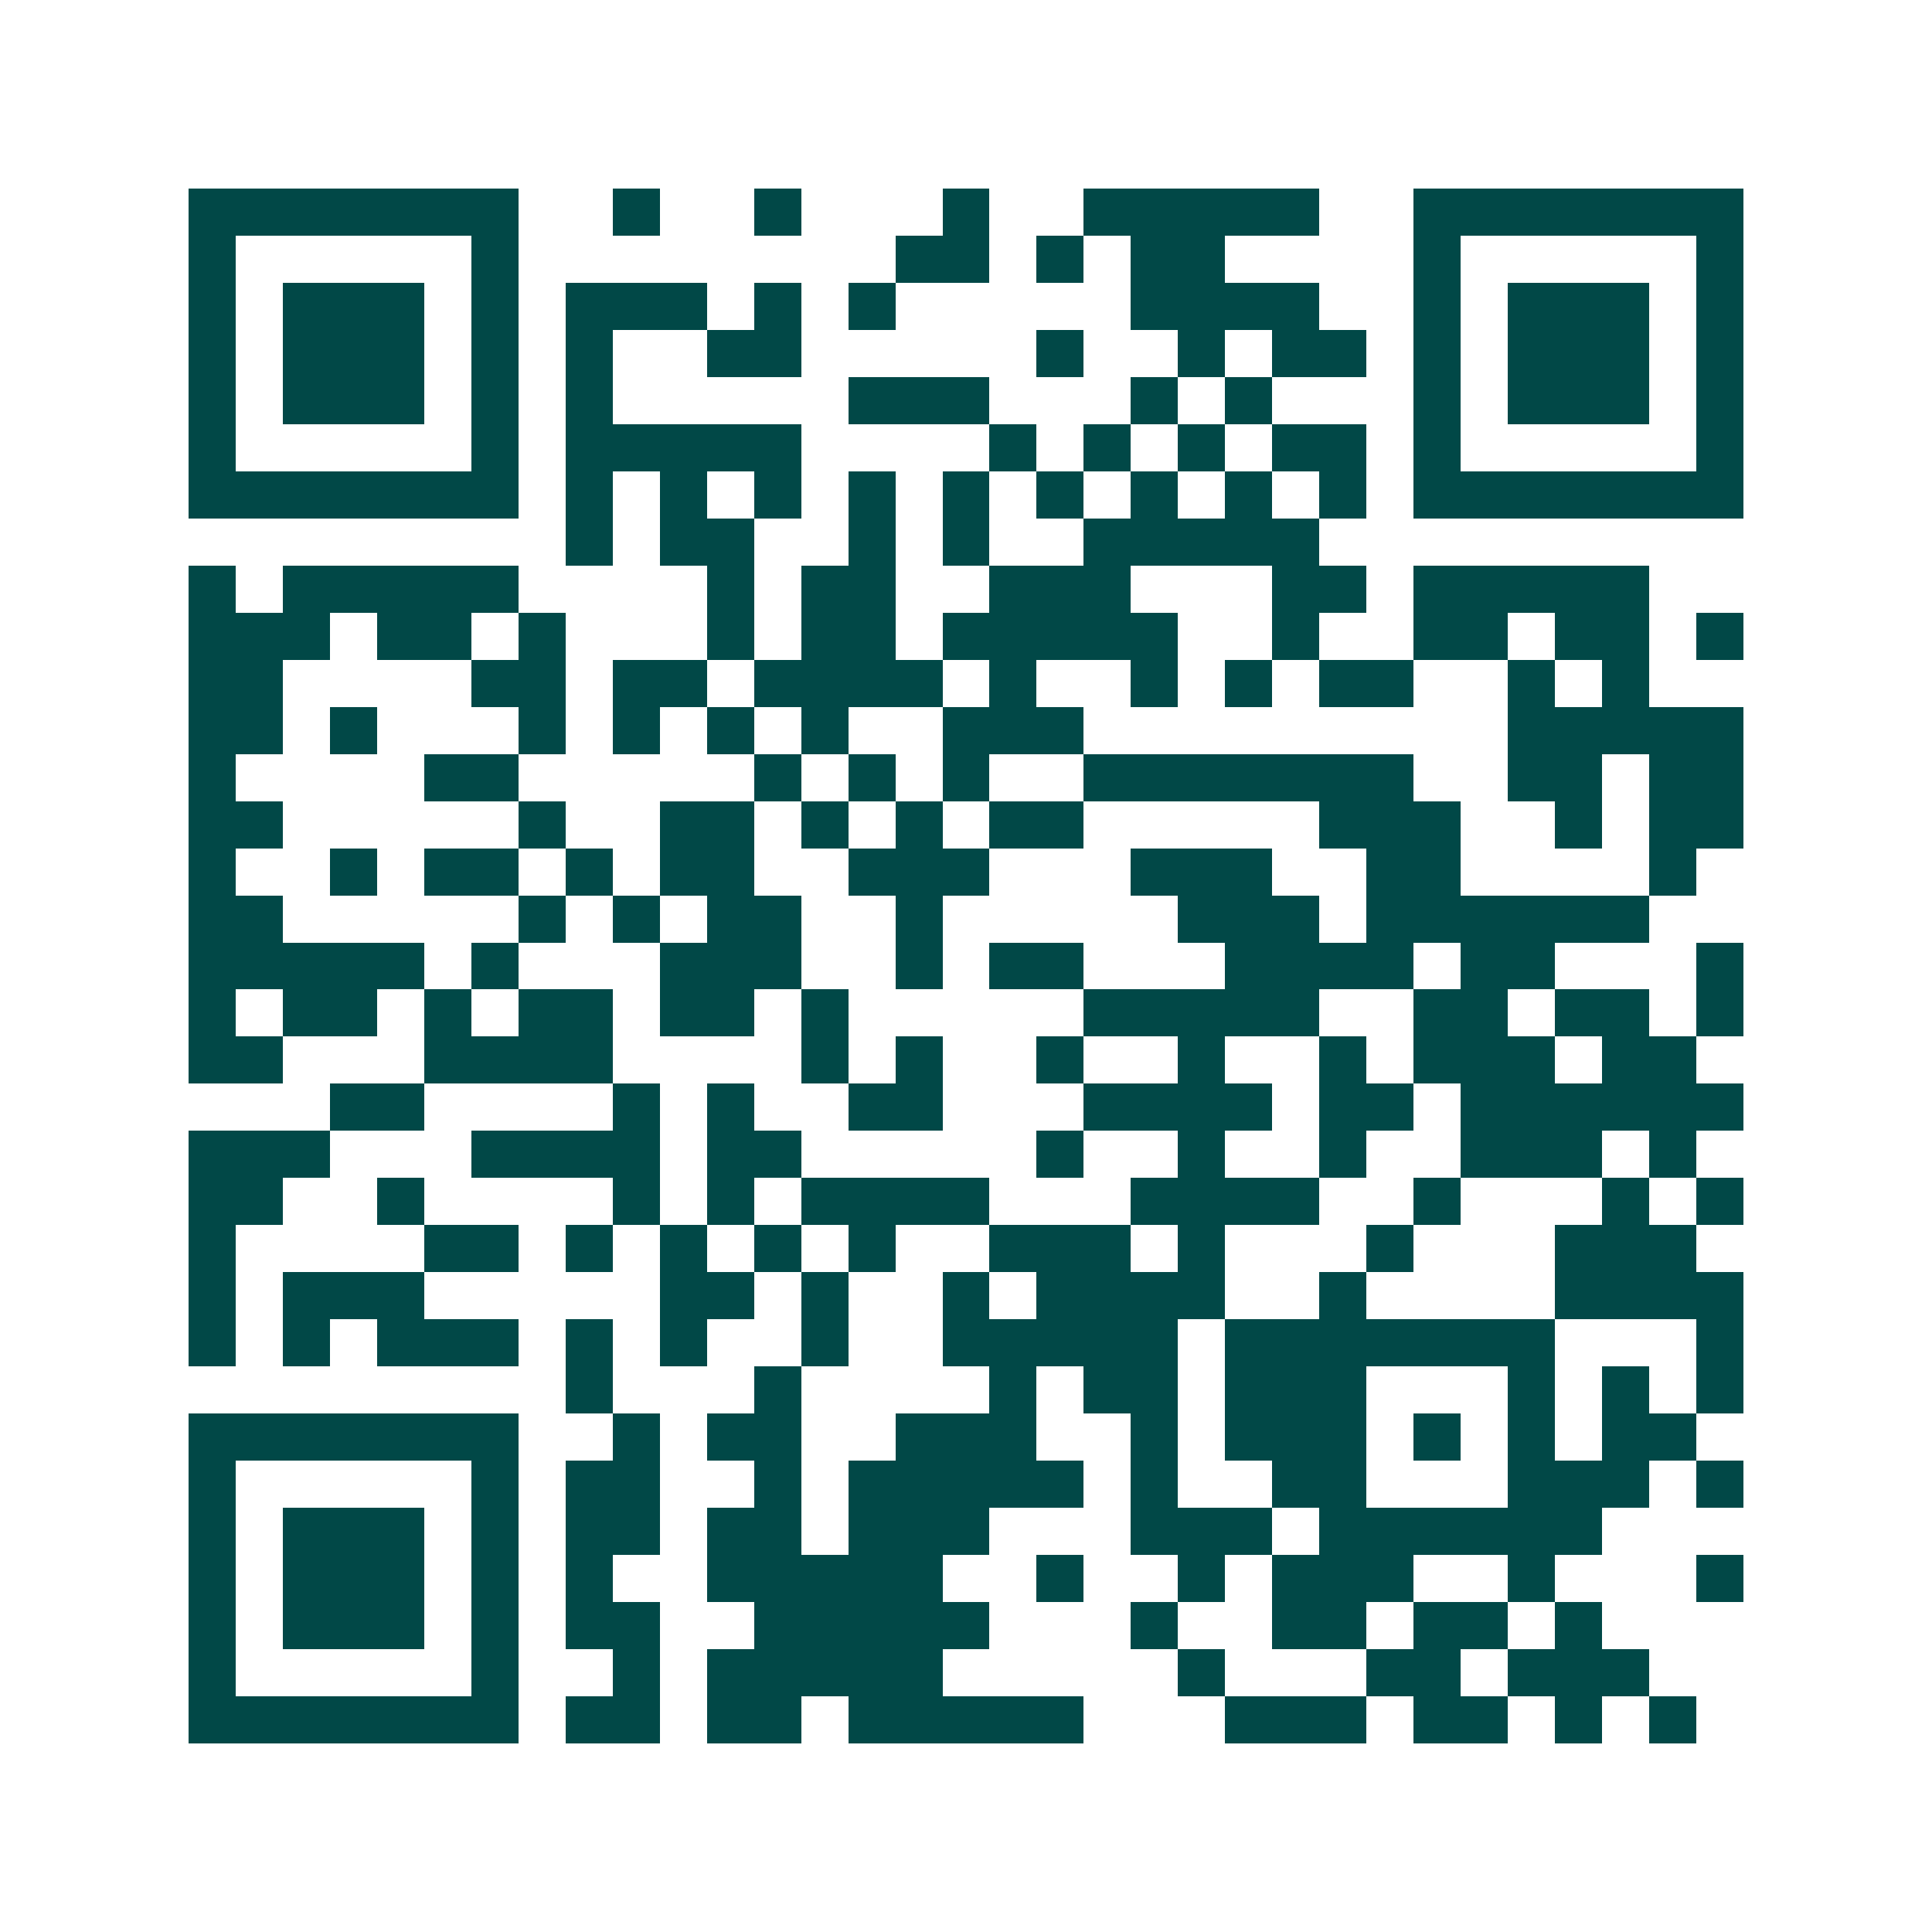 <svg xmlns="http://www.w3.org/2000/svg" width="200" height="200" viewBox="0 0 41 41" shape-rendering="crispEdges"><path fill="#ffffff" d="M0 0h41v41H0z"/><path stroke="#014847" d="M4 4.5h7m2 0h1m2 0h1m3 0h1m2 0h5m2 0h7M4 5.5h1m5 0h1m8 0h2m1 0h1m1 0h2m4 0h1m5 0h1M4 6.5h1m1 0h3m1 0h1m1 0h3m1 0h1m1 0h1m5 0h4m2 0h1m1 0h3m1 0h1M4 7.5h1m1 0h3m1 0h1m1 0h1m2 0h2m5 0h1m2 0h1m1 0h2m1 0h1m1 0h3m1 0h1M4 8.5h1m1 0h3m1 0h1m1 0h1m5 0h3m3 0h1m1 0h1m3 0h1m1 0h3m1 0h1M4 9.5h1m5 0h1m1 0h5m4 0h1m1 0h1m1 0h1m1 0h2m1 0h1m5 0h1M4 10.5h7m1 0h1m1 0h1m1 0h1m1 0h1m1 0h1m1 0h1m1 0h1m1 0h1m1 0h1m1 0h7M12 11.5h1m1 0h2m2 0h1m1 0h1m2 0h5M4 12.5h1m1 0h5m4 0h1m1 0h2m2 0h3m3 0h2m1 0h5M4 13.5h3m1 0h2m1 0h1m3 0h1m1 0h2m1 0h5m2 0h1m2 0h2m1 0h2m1 0h1M4 14.5h2m4 0h2m1 0h2m1 0h4m1 0h1m2 0h1m1 0h1m1 0h2m2 0h1m1 0h1M4 15.5h2m1 0h1m3 0h1m1 0h1m1 0h1m1 0h1m2 0h3m9 0h5M4 16.5h1m4 0h2m5 0h1m1 0h1m1 0h1m2 0h7m2 0h2m1 0h2M4 17.5h2m5 0h1m2 0h2m1 0h1m1 0h1m1 0h2m5 0h3m2 0h1m1 0h2M4 18.5h1m2 0h1m1 0h2m1 0h1m1 0h2m2 0h3m3 0h3m2 0h2m4 0h1M4 19.5h2m5 0h1m1 0h1m1 0h2m2 0h1m5 0h3m1 0h6M4 20.5h5m1 0h1m3 0h3m2 0h1m1 0h2m3 0h4m1 0h2m3 0h1M4 21.5h1m1 0h2m1 0h1m1 0h2m1 0h2m1 0h1m5 0h5m2 0h2m1 0h2m1 0h1M4 22.5h2m3 0h4m4 0h1m1 0h1m2 0h1m2 0h1m2 0h1m1 0h3m1 0h2M7 23.5h2m4 0h1m1 0h1m2 0h2m3 0h4m1 0h2m1 0h6M4 24.5h3m3 0h4m1 0h2m5 0h1m2 0h1m2 0h1m2 0h3m1 0h1M4 25.5h2m2 0h1m4 0h1m1 0h1m1 0h4m3 0h4m2 0h1m3 0h1m1 0h1M4 26.5h1m4 0h2m1 0h1m1 0h1m1 0h1m1 0h1m2 0h3m1 0h1m3 0h1m3 0h3M4 27.5h1m1 0h3m5 0h2m1 0h1m2 0h1m1 0h4m2 0h1m4 0h4M4 28.5h1m1 0h1m1 0h3m1 0h1m1 0h1m2 0h1m2 0h5m1 0h7m3 0h1M12 29.5h1m3 0h1m4 0h1m1 0h2m1 0h3m3 0h1m1 0h1m1 0h1M4 30.5h7m2 0h1m1 0h2m2 0h3m2 0h1m1 0h3m1 0h1m1 0h1m1 0h2M4 31.5h1m5 0h1m1 0h2m2 0h1m1 0h5m1 0h1m2 0h2m3 0h3m1 0h1M4 32.5h1m1 0h3m1 0h1m1 0h2m1 0h2m1 0h3m3 0h3m1 0h6M4 33.5h1m1 0h3m1 0h1m1 0h1m2 0h5m2 0h1m2 0h1m1 0h3m2 0h1m3 0h1M4 34.5h1m1 0h3m1 0h1m1 0h2m2 0h5m3 0h1m2 0h2m1 0h2m1 0h1M4 35.5h1m5 0h1m2 0h1m1 0h5m5 0h1m3 0h2m1 0h3M4 36.5h7m1 0h2m1 0h2m1 0h5m3 0h3m1 0h2m1 0h1m1 0h1"/></svg>
